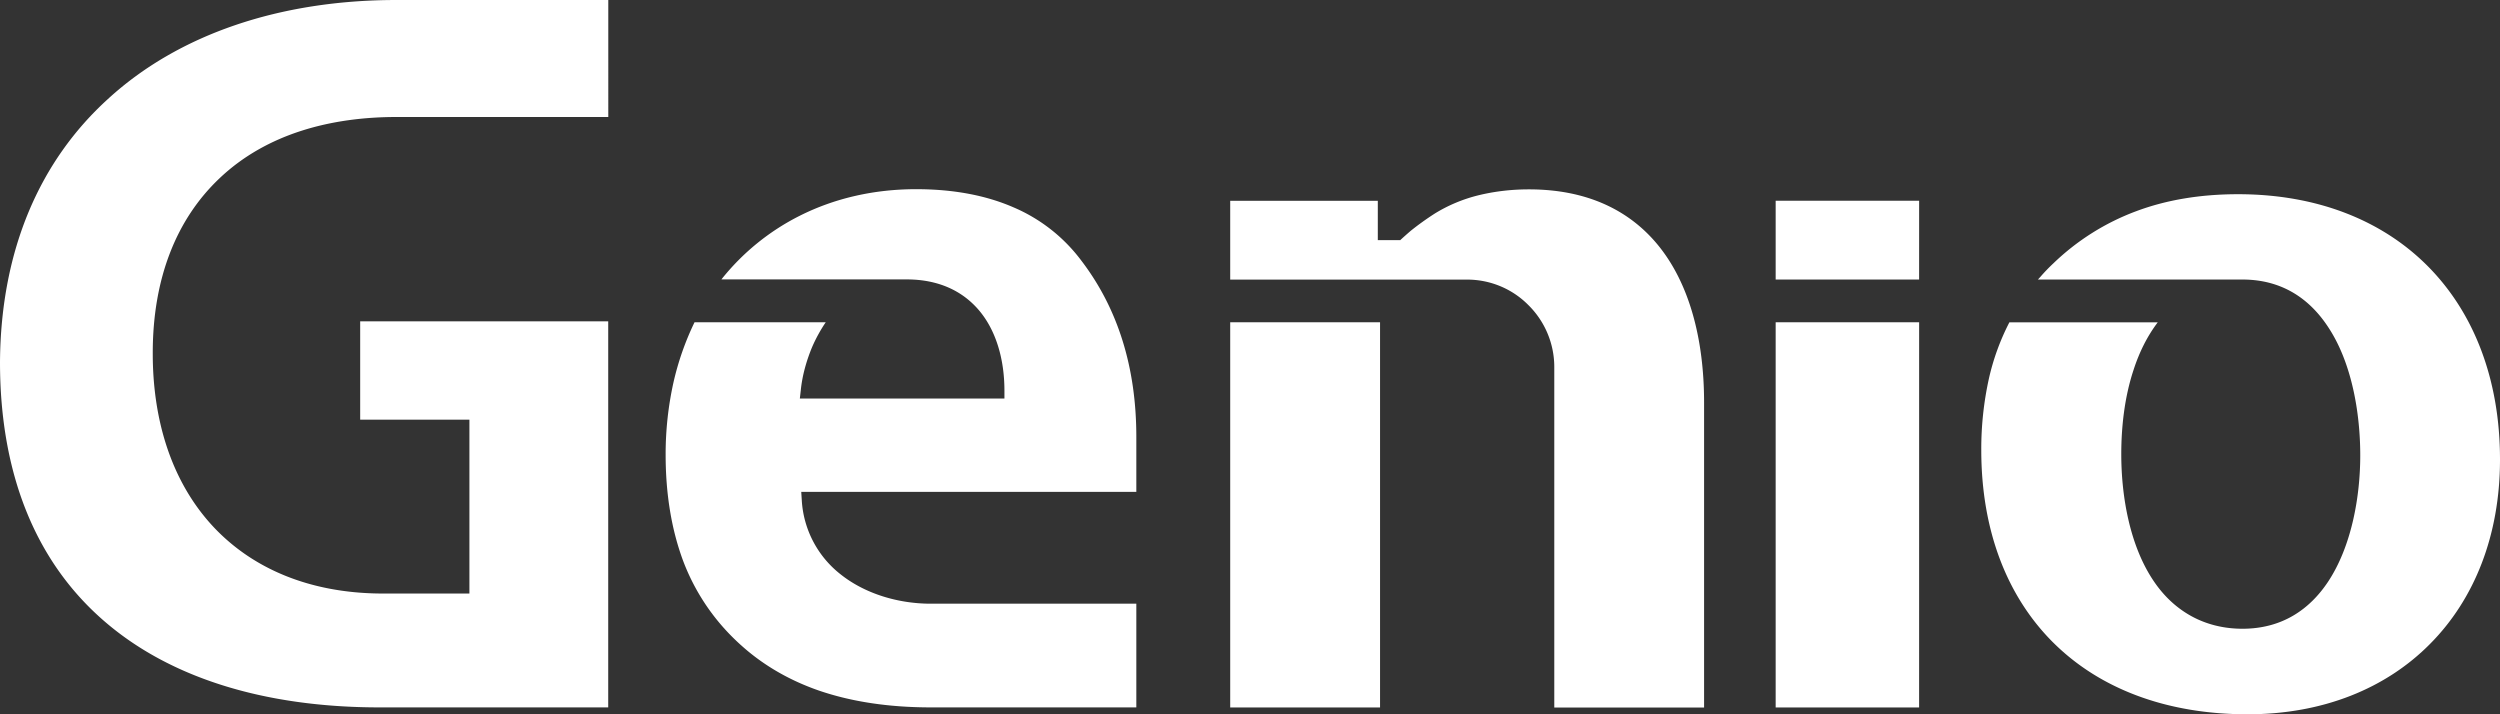 <svg xmlns="http://www.w3.org/2000/svg" width="98" height="28" fill="none"><rect width="100%" height="100%" fill="#333333" stroke="none"/><path fill="#fff" d="M75.23 7.87h-5.624v3.087h5.623zM75.23 12.634h-5.624v15.099h5.623zM80.488 25.19c1.811 1.802 4.427 2.81 7.617 2.81 2.96 0 5.43-1.015 7.154-2.76C97.003 23.486 98 20.977 98 18.015c0-3.135-1.014-5.742-2.815-7.565-1.781-1.802-4.34-2.837-7.452-2.837-1.466 0-2.808.22-4.004.67a9.4 9.4 0 0 0-3.228 2.032 7 7 0 0 0-.527.548l-.088.095h8.02c1.56 0 2.642.767 3.362 1.87.94 1.42 1.254 3.412 1.254 5.021 0 1.61-.335 3.558-1.264 4.958-.72 1.082-1.801 1.84-3.352 1.84-1.552 0-2.72-.748-3.468-1.85-.95-1.39-1.284-3.335-1.284-4.995 0-1.055.125-2.225.48-3.297.22-.68.527-1.312.95-1.87h-5.816a9.2 9.2 0 0 0-.805 2.215 12.8 12.8 0 0 0-.297 2.79c0 3.182 1.024 5.762 2.825 7.554zM23.842 27.733V12.597h-9.723v3.855h4.282v6.814h-3.515c-2.767-.03-4.97-.978-6.495-2.587-1.734-1.84-2.403-4.332-2.403-6.807v-.038c0-2.942.94-5.251 2.606-6.834 1.869-1.782 4.427-2.414 6.955-2.414h8.296V0H15.55c-4.56 0-8.547 1.332-11.331 3.892C1.598 6.28.03 9.74 0 14.196c0 4.43 1.426 7.737 3.87 9.96 2.635 2.403 6.474 3.574 11.016 3.574h8.956zM54.098 12.634h-5.874v15.099h5.874z"/><path fill="#fff" d="M54.882 9.414h-.872V7.872h-5.786v3.088h9.284c.94 0 1.8.382 2.413 1.008a3.41 3.41 0 0 1 1.007 2.414v13.354H66.8V15.772c0-2.425-.554-4.66-1.838-6.202-1.102-1.322-2.741-2.147-5.029-2.147-.726 0-1.399.088-2.01.24a6 6 0 0 0-1.667.7c-.344.22-.662.45-.95.68q-.219.188-.422.375zM44.544 19.286v-2.158c0-2.722-.72-5.032-2.156-6.912a6.5 6.5 0 0 0-2.663-2.09c-1.081-.47-2.355-.71-3.812-.71-1.649 0-3.2.355-4.569 1.045a9.2 9.2 0 0 0-3.065 2.492h7.262c1.247 0 2.173.45 2.809 1.18.69.795 1.024 1.938 1.024 3.183v.307h-8.02l.038-.335c.057-.564.22-1.15.449-1.697a6 6 0 0 1 .527-.957h-5.143a11 11 0 0 0-.825 2.357 13 13 0 0 0-.307 2.827c0 1.552.23 2.932.679 4.15a8.4 8.4 0 0 0 2.051 3.114q1.366 1.322 3.268 1.985 1.926.662 4.397.663h8.056v-4.065h-8.056c-1.264 0-2.569-.382-3.535-1.15a3.98 3.98 0 0 1-1.524-2.915l-.02-.318H44.54z"/></svg>
